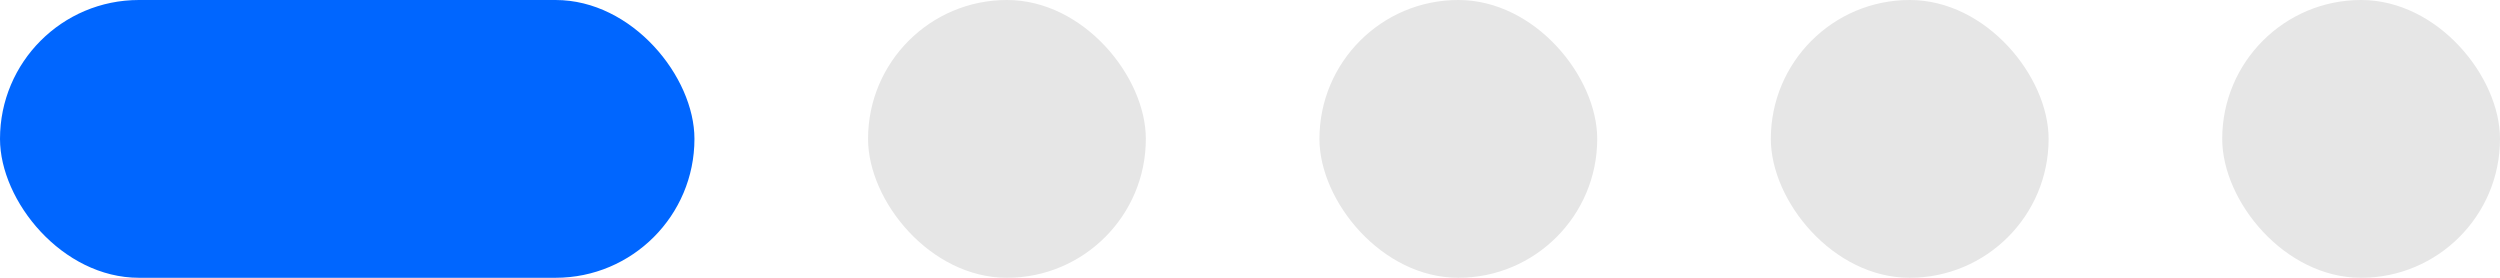 <svg width="72" height="8" viewBox="0 0 72 8" fill="none" xmlns="http://www.w3.org/2000/svg">
<rect width="20" height="8" rx="4" fill="#0066FF"/>
<rect x="25" width="8" height="8" rx="4" fill="#E6E6E6"/>
<rect x="38" width="8" height="8" rx="4" fill="#E6E6E6"/>
<rect x="51" width="8" height="8" rx="4" fill="#E6E6E6"/>
<rect x="64" width="8" height="8" rx="4" fill="#E6E6E6"/>
</svg>
